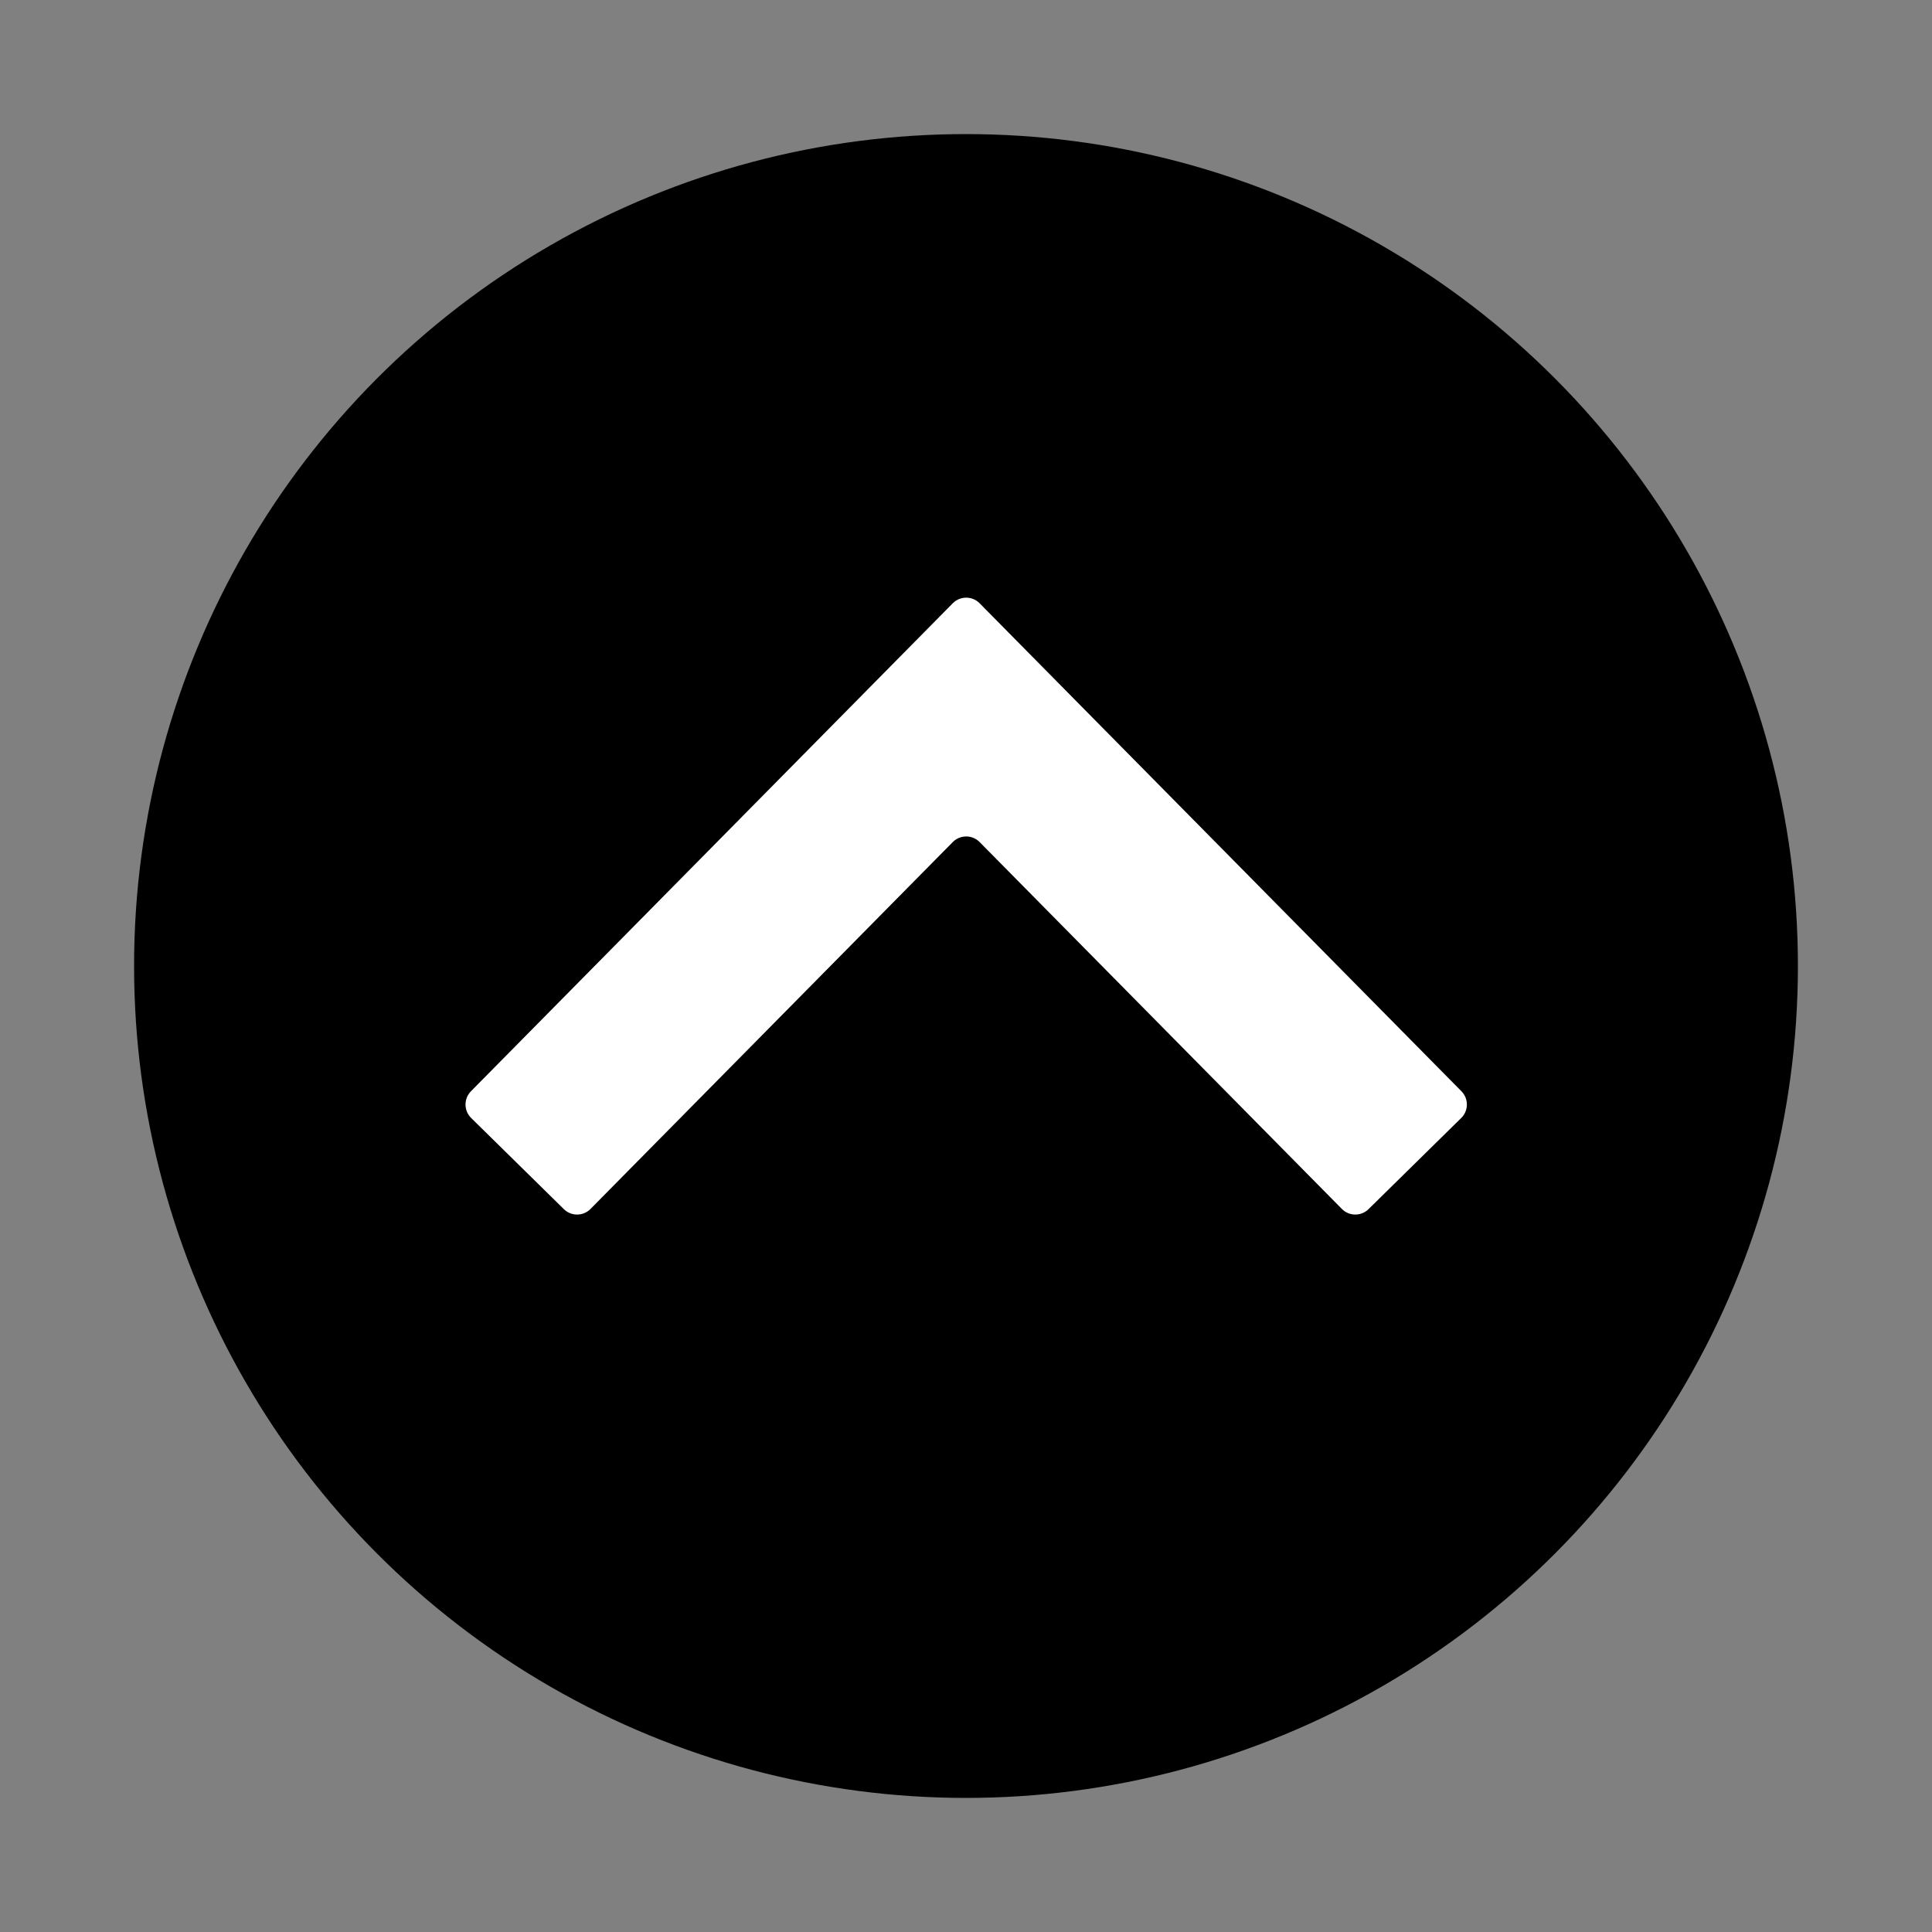 <?xml version="1.0" encoding="UTF-8"?>
<svg id="Capa_1" xmlns="http://www.w3.org/2000/svg" version="1.1" viewBox="0 0 500 500">
  <rect x="0" y="0" width="500" height="500" fill="#808080" stroke="none"/>
  <!-- Generator: Adobe Illustrator 29.0.1, SVG Export Plug-In . SVG Version: 2.1.0 Build 192)  -->
  <defs>
    <style>
      .st0 {
        fill: #fff;
      }
    </style>
  </defs>
  <circle cx="250" cy="250" r="215.3"/>
  <path class="st0" d="M145.9,312.9l-24-23.6c-1.9-1.9-1.9-5,0-6.9l124.7-126.3c1.9-1.9,5-1.9,6.9,0l124.7,126.3c1.9,1.9,1.9,5,0,6.9l-24,23.6c-1.9,1.9-5,1.9-6.9,0l-93.8-95c-1.9-1.9-5-1.9-6.9,0l-93.8,95c-1.9,1.9-5,1.9-6.9,0Z"/>
</svg>